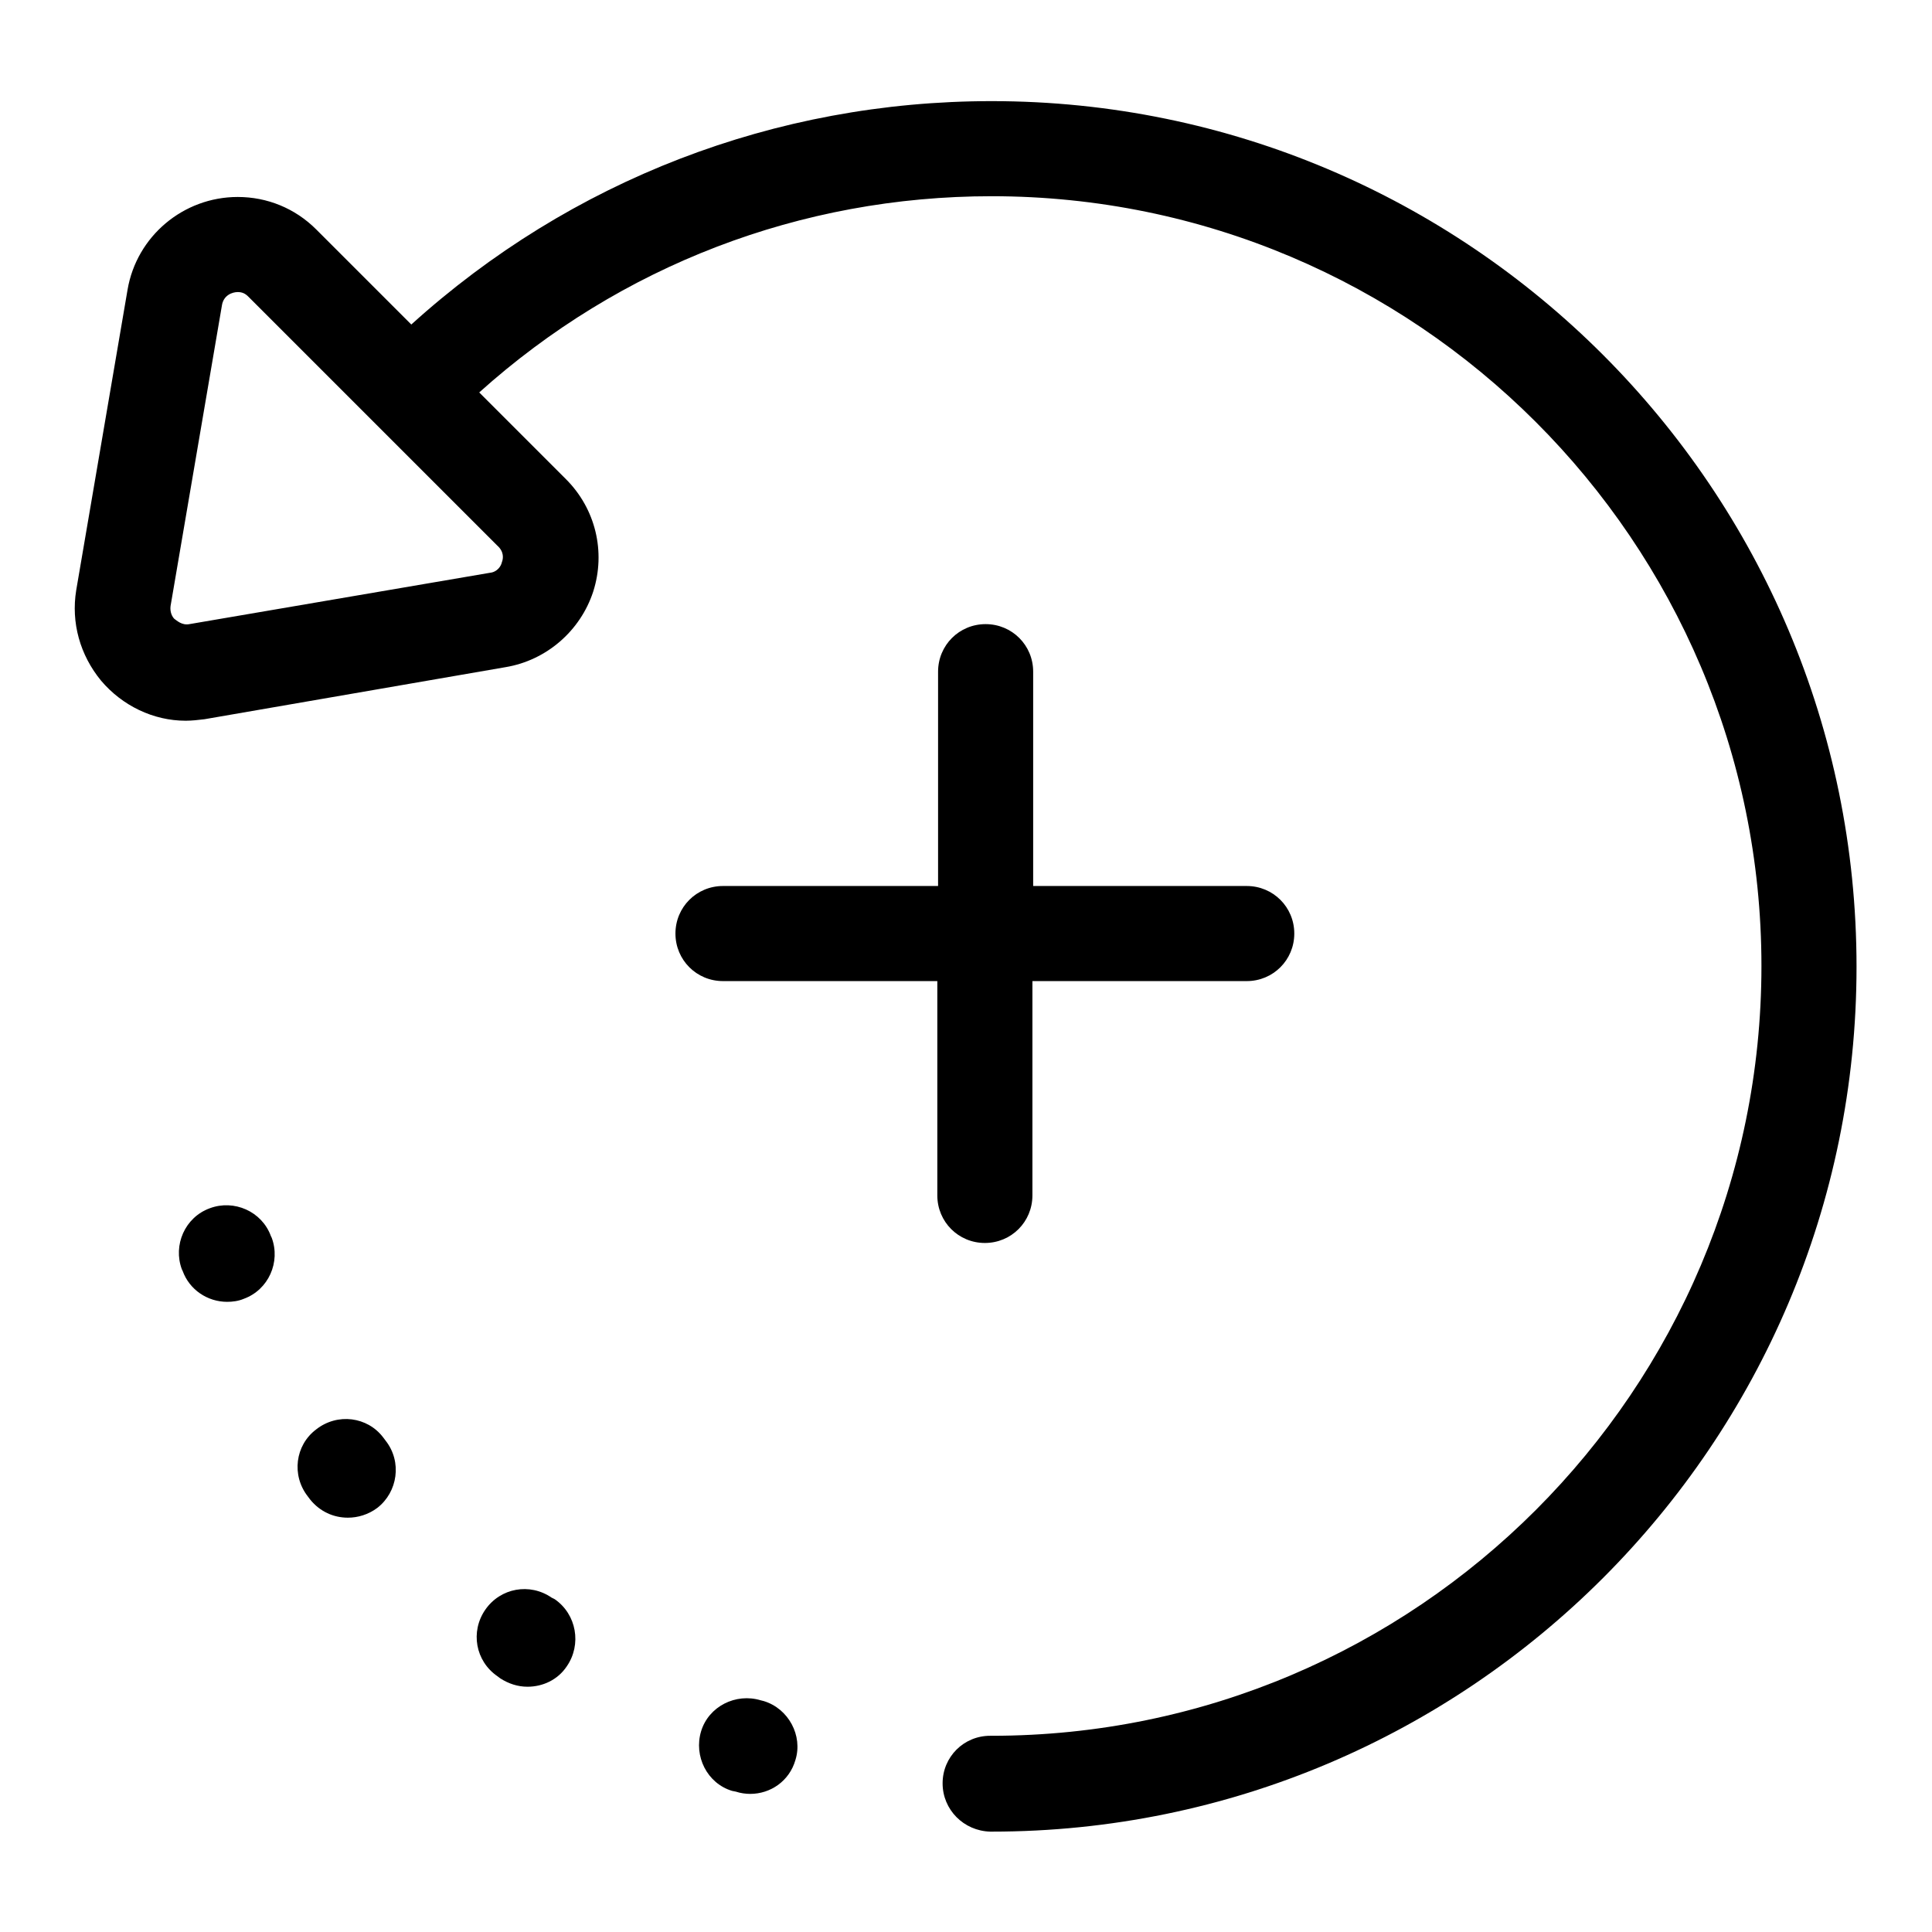 <?xml version="1.0" encoding="utf-8"?>
<!-- Svg Vector Icons : http://www.onlinewebfonts.com/icon -->
<!DOCTYPE svg PUBLIC "-//W3C//DTD SVG 1.1//EN" "http://www.w3.org/Graphics/SVG/1.1/DTD/svg11.dtd">
<svg version="1.1" xmlns="http://www.w3.org/2000/svg" xmlns:xlink="http://www.w3.org/1999/xlink" x="0px" y="0px" viewBox="0 0 256 256" enable-background="new 0 0 256 256" xml:space="preserve">
<g><g><g><path fill="#000000" d="M131.4,13.4c-28.7,0-55.8,10.5-76.9,29.6L41.9,30.4c-2.8-2.8-6.5-4.3-10.4-4.3c-7.2,0-13.4,5.2-14.6,12.3l-6.8,39.8c-0.7,4.3,0.5,8.6,3.3,12c2.8,3.3,6.9,5.3,11.2,5.3c0.8,0,1.7-0.1,2.5-0.2L67,88.4c5.4-0.9,9.9-4.8,11.6-10c1.7-5.3,0.3-11-3.6-14.9L63.5,52c18.7-16.8,42.6-26,67.9-26c56.2,0,102,45.7,102,102c0,56.2-45.7,102-102,102h-0.2c0,0,0,0,0,0c-3.5,0-6.3,2.8-6.3,6.3s2.8,6.3,6.3,6.4h0.2c63.2,0,114.6-51.4,114.6-114.6C246,64.8,194.6,13.4,131.4,13.4z M66.5,74.5c-0.1,0.5-0.6,1.3-1.6,1.4l-39.8,6.8c-1,0.2-1.7-0.5-2-0.7c-0.3-0.3-0.6-0.9-0.5-1.7l6.8-39.8c0.2-1.4,1.4-1.8,2.1-1.8c0.6,0,1,0.2,1.4,0.6l33,33C66.8,73.1,66.7,74,66.5,74.5z"/><path fill="#000000" d="M73.5,211.9l-0.4-0.2c-2.9-2-6.8-1.3-8.8,1.6c-2,2.9-1.3,6.8,1.6,8.8l0.4,0.3c1.1,0.7,2.3,1.1,3.6,1.1c2,0,4-0.9,5.2-2.7C77.1,217.9,76.4,213.9,73.5,211.9z"/><path fill="#000000" d="M50.8,190.5c-2.1-2.8-6.1-3.3-8.9-1.1c-2.8,2.1-3.3,6.1-1.1,8.9l0.3,0.4c1.3,1.6,3.1,2.4,5,2.4c1.3,0,2.7-0.4,3.9-1.3c2.7-2.1,3.3-6.1,1.1-8.9L50.8,190.5z"/><path fill="#000000" d="M101.2,225.4l-0.4-0.1c-3.3-1-6.9,0.8-7.9,4.1c-1,3.3,0.8,6.9,4.1,7.9l0.5,0.1c0.6,0.2,1.3,0.3,1.9,0.3c2.7,0,5.2-1.7,6-4.5C106.4,230,104.5,226.4,101.2,225.4z"/><path fill="#000000" d="M35.9,163.8c-1.2-3.3-4.9-4.9-8.1-3.7c-3.3,1.2-4.9,4.9-3.7,8.1l0.1,0.2c0.9,2.5,3.3,4.1,5.9,4.1c0.7,0,1.5-0.1,2.2-0.4c3.3-1.2,4.9-4.9,3.7-8.1L35.9,163.8z"/><path fill="#000000" d="M130.5,164.7c3.5,0,6.3-2.8,6.3-6.3V130h28.4c3.5,0,6.3-2.8,6.3-6.3s-2.8-6.3-6.3-6.3h-28.3V89c0-3.5-2.8-6.3-6.3-6.3c-3.5,0-6.3,2.8-6.3,6.3v28.4H95.8c-3.5,0-6.3,2.8-6.3,6.3c0,3.5,2.8,6.3,6.3,6.3h28.4v28.4C124.2,161.9,127,164.7,130.5,164.7z"/></g><g></g><g></g><g></g><g></g><g></g><g></g><g></g><g></g><g></g><g></g><g></g><g></g><g></g><g></g><g></g></g></g>
</svg>